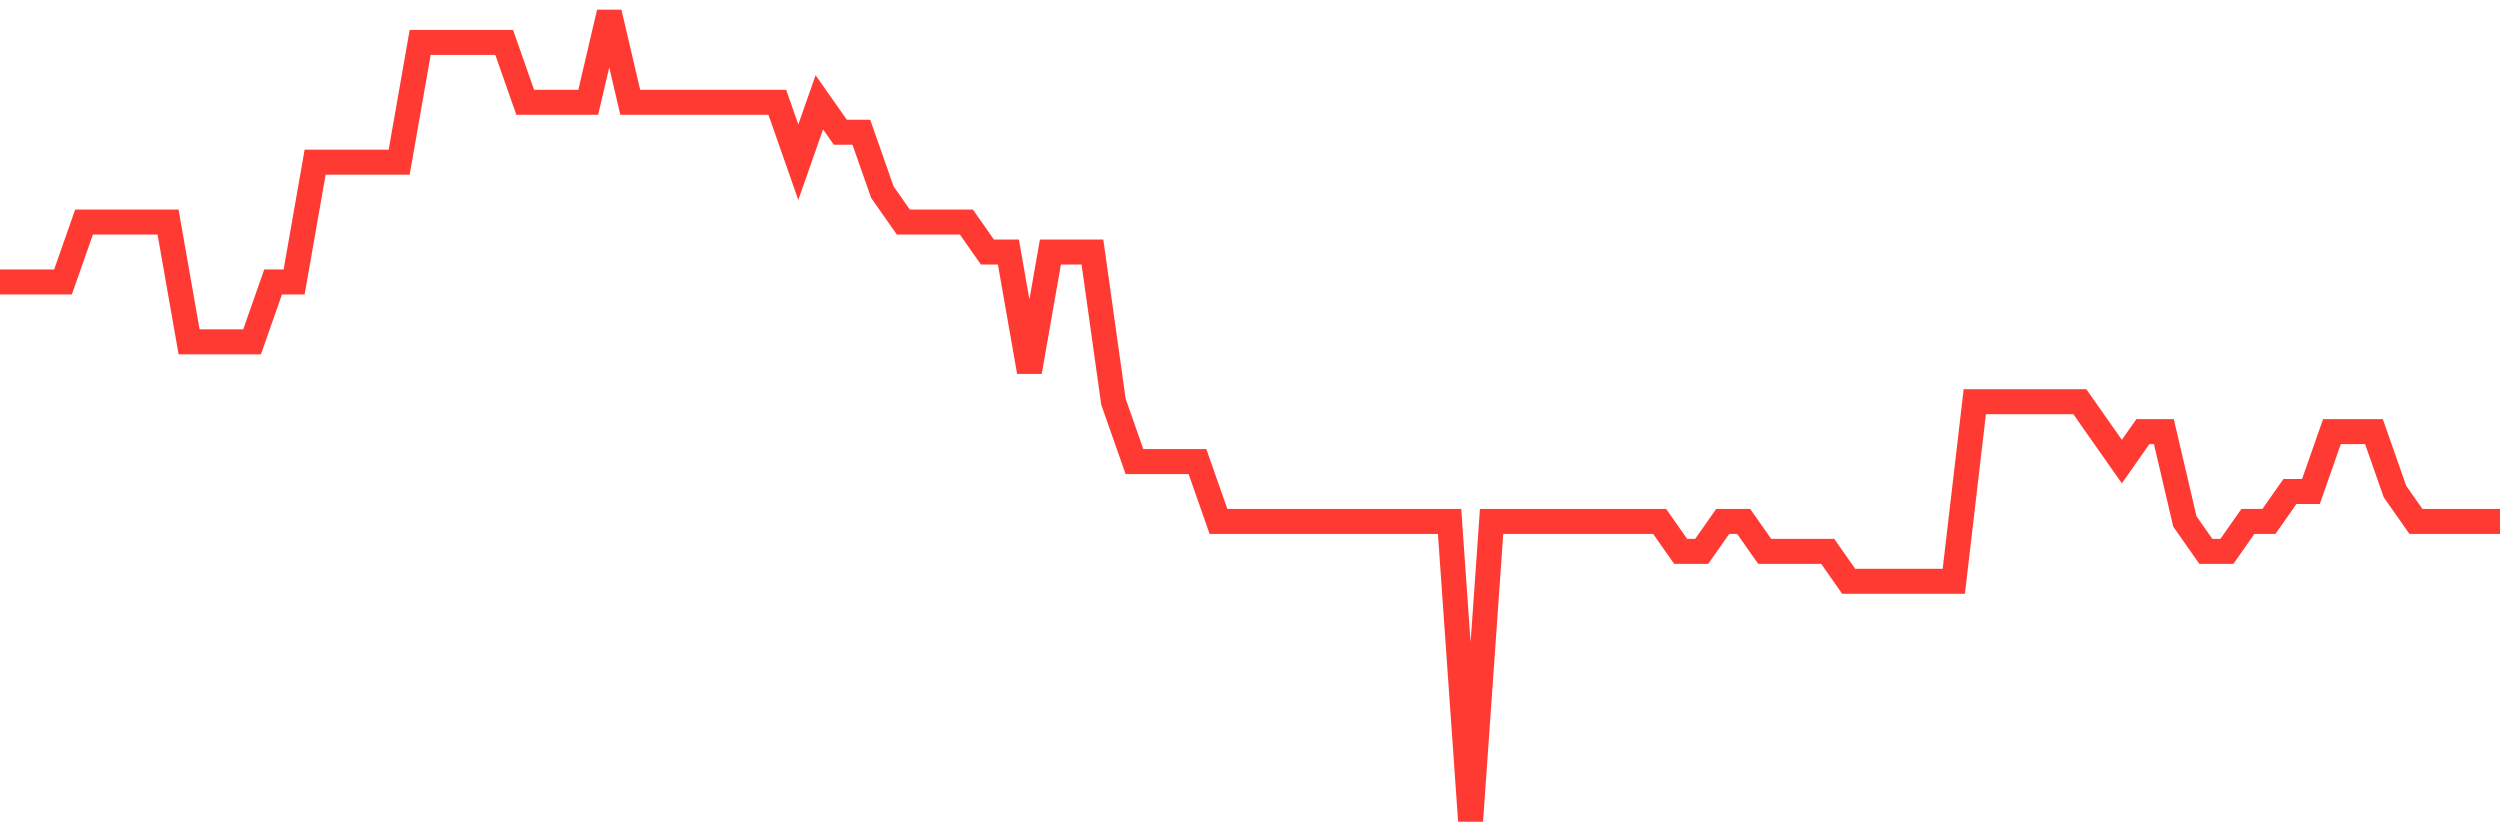 <svg
  xmlns="http://www.w3.org/2000/svg"
  xmlns:xlink="http://www.w3.org/1999/xlink"
  width="120"
  height="40"
  viewBox="0 0 120 40"
  preserveAspectRatio="none"
>
  <polyline
    points="0,13.533 1.008,13.533 2.017,13.533 3.025,13.533 4.034,10.659 5.042,10.659 6.05,10.659 7.059,10.659 8.067,10.659 9.076,16.407 10.084,16.407 11.092,16.407 12.101,16.407 13.109,13.533 14.118,13.533 15.126,7.785 16.134,7.785 17.143,7.785 18.151,7.785 19.16,7.785 20.168,2.037 21.176,2.037 22.185,2.037 23.193,2.037 24.202,2.037 25.21,4.911 26.218,4.911 27.227,4.911 28.235,4.911 29.244,0.6 30.252,4.911 31.261,4.911 32.269,4.911 33.277,4.911 34.286,4.911 35.294,4.911 36.303,4.911 37.311,4.911 38.319,7.785 39.328,4.911 40.336,6.348 41.345,6.348 42.353,9.222 43.361,10.659 44.37,10.659 45.378,10.659 46.387,10.659 47.395,12.096 48.403,12.096 49.412,17.844 50.42,12.096 51.429,12.096 52.437,12.096 53.445,19.281 54.454,22.156 55.462,22.156 56.471,22.156 57.479,22.156 58.487,25.03 59.496,25.03 60.504,25.03 61.513,25.03 62.521,25.03 63.529,25.03 64.538,25.03 65.546,25.03 66.555,25.03 67.563,25.03 68.571,25.03 69.58,25.03 70.588,39.4 71.597,25.03 72.605,25.03 73.613,25.03 74.622,25.03 75.63,25.03 76.639,25.03 77.647,25.03 78.655,25.03 79.664,25.03 80.672,26.467 81.681,26.467 82.689,25.03 83.697,25.03 84.706,26.467 85.714,26.467 86.723,26.467 87.731,26.467 88.739,27.904 89.748,27.904 90.756,27.904 91.765,27.904 92.773,27.904 93.782,27.904 94.79,19.281 95.798,19.281 96.807,19.281 97.815,19.281 98.824,19.281 99.832,19.281 100.84,20.719 101.849,22.156 102.857,20.719 103.866,20.719 104.874,25.03 105.882,26.467 106.891,26.467 107.899,25.03 108.908,25.03 109.916,23.593 110.924,23.593 111.933,20.719 112.941,20.719 113.95,20.719 114.958,23.593 115.966,25.03 116.975,25.03 117.983,25.03 118.992,25.03 120,25.03"
    fill="none"
    stroke="#ff3a33"
    stroke-width="1.2"
  >
  </polyline>
</svg>
